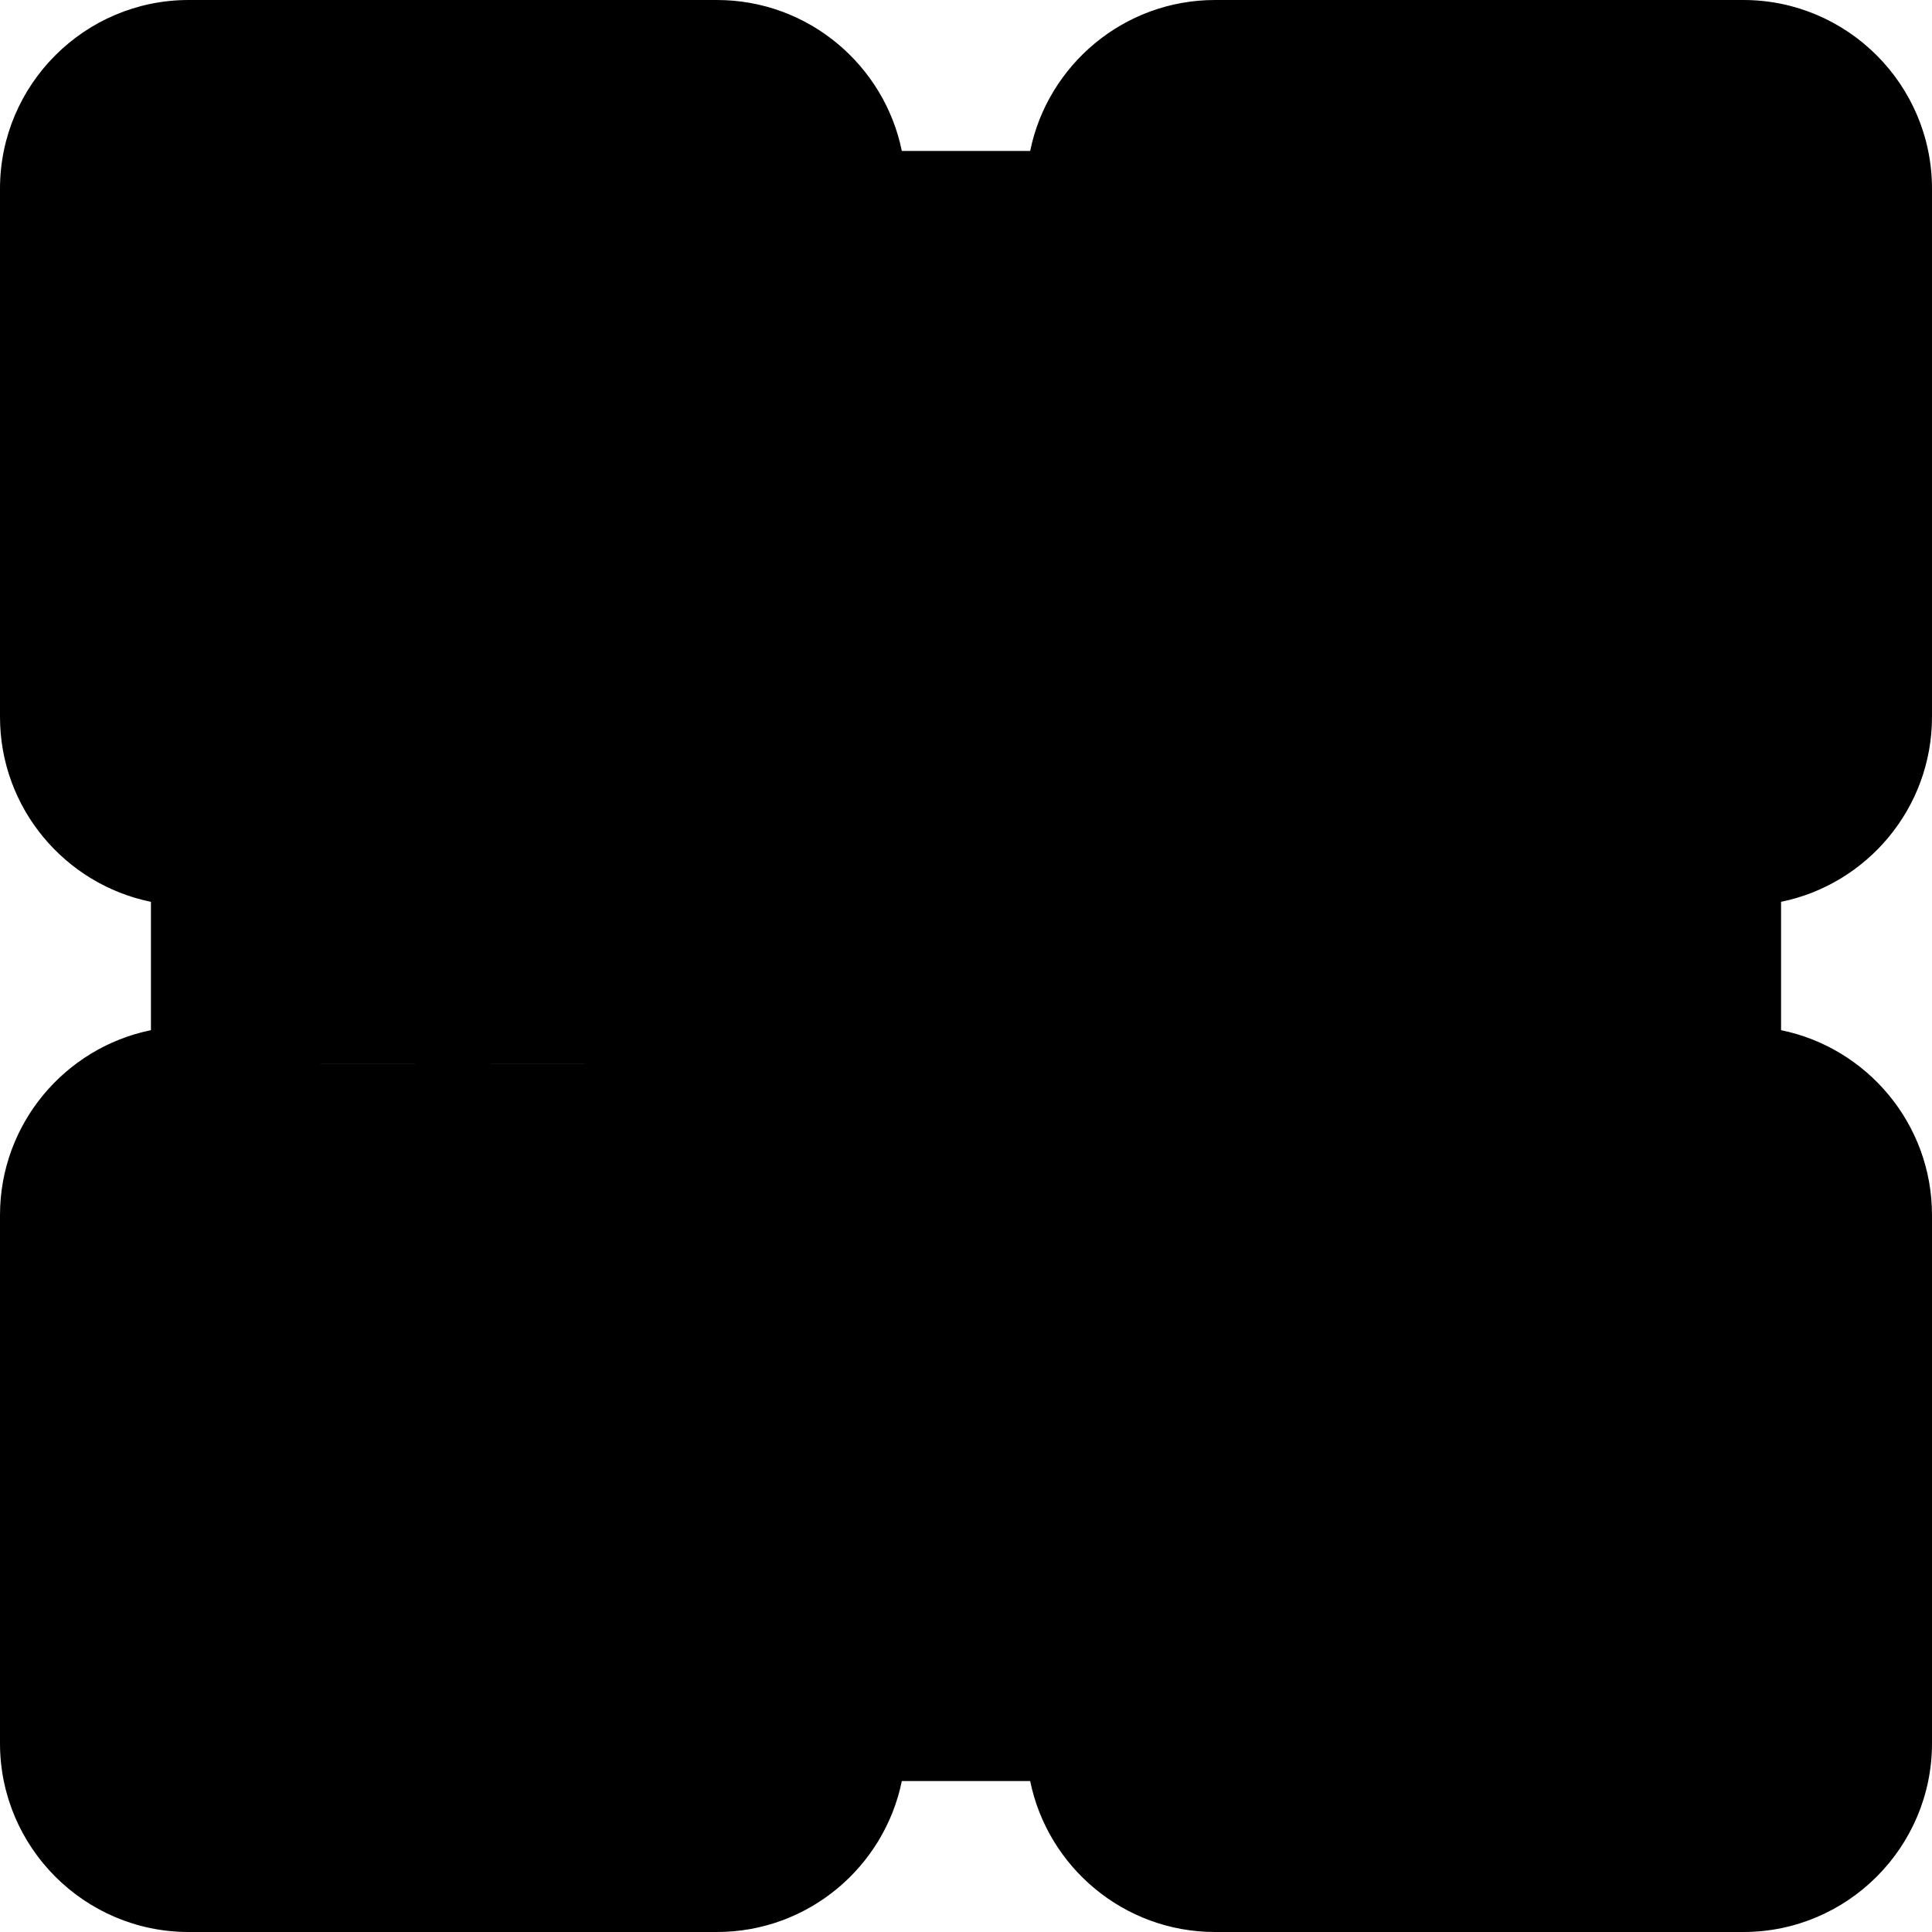 <svg id="Layer_1" enable-background="new 0 0 512.002 512.002" height="512" viewBox="0 0 512.002 512.002" width="512" xmlns="http://www.w3.org/2000/svg"><g><g clip-rule="evenodd" fill-rule="evenodd"><path d="m180 120c0-11.046-8.954-20-20-20h-20v-20c0-11.046-8.954-20-20-20s-20 8.954-20 20v20h-20c-11.046 0-20 8.954-20 20s8.954 20 20 20h20v20c0 11.046 8.954 20 20 20s20-8.954 20-20v-20h20c11.046 0 20-8.954 20-20z" fill="hsl(206, 0.0%, 100.0%)"/><path d="m160 100c11.046 0 20 8.954 20 20s-8.954 20-20 20h-20v20c0 11.046-8.954 20-20 20s-20-8.954-20-20v-20h-20c-11.046 0-20-8.954-20-20s8.954-20 20-20h20v-20c0-11.046 8.954-20 20-20s20 8.954 20 20v20zm30-90h-140c-22 0-40 18-40 40v140c0 22 18 40 40 40h140c22 0 40-18 40-40v-140c0-22-18-40-40-40z" fill="hsl(194, 98.0%, 79.8%)"/><path d="m190 282.002h-140c-22 0-40 18-40 40v140c0 22 18 40 40 40h140c22 0 40-18 40-40v-140c0-22-18-40-40-40zm-110 90h80c11.046 0 20 8.954 20 20s-8.954 20-20 20h-80c-11.046 0-20-8.954-20-20s8.954-20 20-20z" fill="hsl(258, 98.0%, 80.5%)"/><path d="m160 372.002h-80c-11.046 0-20 8.954-20 20s8.954 20 20 20h80c11.046 0 20-8.954 20-20s-8.954-20-20-20z" fill="hsl(206, 0.0%, 100.0%)"/><path d="m190 282.002c22 0 40 18 40 40v140h52.002v-140c0-22 18-40 40-40h140v-52.002h-140c-22 0-40-18-40-40v-140h-52.002v140c0 22-18 40-40 40h-140v52.002z" fill="hsl(71, 20.0%, 70.9%)"/><path d="m282.002 190c0 22 18 40 40 40h140c22 0 40-18 40-40v-140c0-22-18-40-40-40h-140c-22 0-40 18-40 40zm95.858-27.574c-7.811 7.811-20.474 7.811-28.284 0-7.811-7.811-7.811-20.474 0-28.284 24.724-24.724 31.844-31.844 56.568-56.569 7.811-7.811 20.474-7.811 28.284 0 7.811 7.811 7.811 20.474 0 28.284-24.724 24.725-31.844 31.845-56.568 56.569z" fill="hsl(277, 71.6%, 72.7%)"/><path d="m349.576 162.426c7.811 7.811 20.474 7.811 28.284 0 24.724-24.724 31.844-31.844 56.569-56.568 7.811-7.811 7.811-20.474 0-28.284-7.811-7.811-20.474-7.811-28.284 0-24.724 24.724-31.844 31.844-56.568 56.569-7.812 7.809-7.812 20.473-.001 28.283z" fill="hsl(206, 0.0%, 100.0%)"/><path d="m462.002 282.002h-140c-22 0-40 18-40 40v140c0 22 18 40 40 40h140c22 0 40-18 40-40v-140c0-22-18-40-40-40zm-112.426 67.573c7.811-7.81 20.474-7.81 28.284 0l14.142 14.142 14.142-14.142c7.811-7.81 20.474-7.81 28.284 0 7.811 7.811 7.811 20.474 0 28.284l-14.142 14.142 14.142 14.142c7.811 7.811 7.811 20.474 0 28.284-7.811 7.811-20.474 7.811-28.284 0l-14.142-14.142-14.142 14.142c-7.811 7.811-20.474 7.811-28.284 0-7.811-7.811-7.811-20.474 0-28.284l14.142-14.142-14.142-14.142c-7.811-7.81-7.811-20.473 0-28.284z" fill="hsl(36, 88.3%, 80.1%)"/><path d="m434.428 349.575c-7.811-7.81-20.474-7.81-28.284 0l-14.142 14.142-14.142-14.142c-7.811-7.81-20.474-7.81-28.284 0-7.811 7.811-7.811 20.474 0 28.284l14.142 14.142-14.142 14.142c-7.811 7.811-7.811 20.474 0 28.284 7.811 7.811 20.474 7.811 28.284 0l14.142-14.142 14.142 14.142c7.811 7.811 20.474 7.811 28.284 0 7.811-7.811 7.811-20.474 0-28.284l-14.142-14.142 14.142-14.142c7.811-7.81 7.811-20.473 0-28.284z" fill="hsl(206, 0.0%, 100.0%)"/></g><g><path d="m512.001 190v-140c0-27.57-22.43-50-50-50h-139.999c-24.146 0-44.348 17.205-48.994 40h-34.015c-4.645-22.795-24.847-40-48.993-40h-140c-27.57 0-50 22.43-50 50v140c0 24.146 17.205 44.348 40 48.994v34.015c-22.795 4.646-40 24.847-40 48.994v140c0 27.57 22.43 50 50 50h140c24.146 0 44.348-17.205 48.994-40h34.015c4.646 22.795 24.847 40 48.994 40h139.999c27.57 0 50-22.43 50-50v-140c0-24.146-17.205-44.348-40-48.994v-34.015c22.794-4.646 39.999-24.848 39.999-48.994zm-189.999-170h139.999c16.542 0 30 13.458 30 30v140c0 16.542-13.458 30-30 30h-139.999c-16.542 0-30-13.458-30-30v-140c0-16.542 13.458-30 30-30zm-302.002 170v-140c0-16.542 13.458-30 30-30h140c16.542 0 30 13.458 30 30v140c0 16.542-13.458 30-30 30h-140c-16.542 0-30-13.458-30-30zm170 302.002h-140c-16.542 0-30-13.458-30-30v-140c0-16.542 13.458-30 30-30h24.996c5.523 0 10-4.477 10-10s-4.477-10-10-10h-14.996v-32.002h130c27.57 0 50-22.43 50-50v-130h32.002v130c0 27.57 22.43 50 50 50h129.999v32.002h-129.999c-27.57 0-50 22.43-50 50v130h-32.002v-130c0-27.57-22.43-50-50-50h-25.003c-5.523 0-10 4.477-10 10s4.477 10 10 10h25.003c16.542 0 30 13.458 30 30v140c0 16.542-13.458 30-30 30zm302.001-170v140c0 16.542-13.458 30-30 30h-139.999c-16.542 0-30-13.458-30-30v-140c0-16.542 13.458-30 30-30h139.999c16.542 0 30 13.458 30 30z"/><path d="m80 150h10v10c0 16.542 13.458 30 30 30s30-13.458 30-30v-10h10c16.542 0 30-13.458 30-30s-13.458-30-30-30h-10v-10c0-16.542-13.458-30-30-30s-30 13.458-30 30v10h-10c-16.542 0-30 13.458-30 30s13.458 30 30 30zm0-40h20c5.523 0 10-4.477 10-10v-20c0-5.514 4.486-10 10-10s10 4.486 10 10v20c0 5.523 4.477 10 10 10h20c5.514 0 10 4.486 10 10s-4.486 10-10 10h-20c-5.523 0-10 4.477-10 10v20c0 5.514-4.486 10-10 10s-10-4.486-10-10v-20c0-5.523-4.477-10-10-10h-20c-5.514 0-10-4.486-10-10s4.486-10 10-10z"/><path d="m160 362.002h-80c-16.542 0-30 13.458-30 30s13.458 30 30 30h80c16.542 0 30-13.458 30-30s-13.458-30-30-30zm0 40h-80c-5.514 0-10-4.486-10-10s4.486-10 10-10h80c5.514 0 10 4.486 10 10s-4.486 10-10 10z"/><path d="m441.5 342.504c-11.698-11.697-30.73-11.696-42.427 0l-7.07 7.071-7.071-7.071c-11.697-11.697-30.729-11.695-42.427 0-11.697 11.697-11.697 30.729 0 42.426l7.071 7.071-7.071 7.071c-11.697 11.697-11.697 30.729 0 42.427 5.85 5.849 13.53 8.773 21.214 8.772 7.681 0 15.365-2.925 21.213-8.772l7.071-7.071 7.07 7.071c11.697 11.696 30.729 11.698 42.427 0 11.697-11.697 11.697-30.729 0-42.426l-7.071-7.071 7.071-7.071c11.697-11.697 11.697-30.729 0-42.427zm-28.285 56.569 14.142 14.143c3.899 3.899 3.899 10.243 0 14.142-3.896 3.898-10.241 3.901-14.142 0l-14.142-14.142c-1.875-1.875-4.419-2.929-7.071-2.929s-5.195 1.054-7.071 2.929l-14.143 14.142c-1.889 1.889-4.399 2.929-7.071 2.929-2.671 0-5.182-1.04-7.07-2.929-3.899-3.899-3.899-10.243 0-14.142l14.142-14.142c3.905-3.905 3.905-10.236 0-14.142l-14.142-14.142c-1.889-1.889-2.929-4.4-2.929-7.071s1.04-5.182 2.929-7.071c1.949-1.95 4.51-2.924 7.07-2.924 2.562 0 5.122.975 7.071 2.924l14.143 14.142c1.876 1.875 4.419 2.929 7.071 2.929s5.196-1.054 7.071-2.929l14.142-14.142c3.897-3.899 10.242-3.9 14.142 0 3.899 3.899 3.899 10.243 0 14.142l-14.142 14.142c-3.905 3.904-3.905 10.235 0 14.141z"/><path d="m363.718 178.27c7.681 0 15.365-2.925 21.213-8.772l56.568-56.568c11.697-11.697 11.697-30.73 0-42.427-11.698-11.697-30.73-11.696-42.427 0l-56.568 56.569c-11.696 11.697-11.696 30.73 0 42.427 5.85 5.848 13.531 8.772 21.214 8.771zm-7.071-37.057 56.568-56.568c1.949-1.95 4.51-2.924 7.071-2.924s5.121.975 7.07 2.924c3.899 3.899 3.899 10.243 0 14.143l-56.568 56.568c-1.889 1.889-4.399 2.929-7.071 2.929-2.671 0-5.182-1.04-7.07-2.929-3.899-3.9-3.899-10.244 0-14.143z"/><path d="m120 292.002c5.523 0 10-4.477 10-10s-4.477-10-10-10h-.007c-5.523 0-9.996 4.477-9.996 10s4.48 10 10.003 10z"/></g></g></svg>